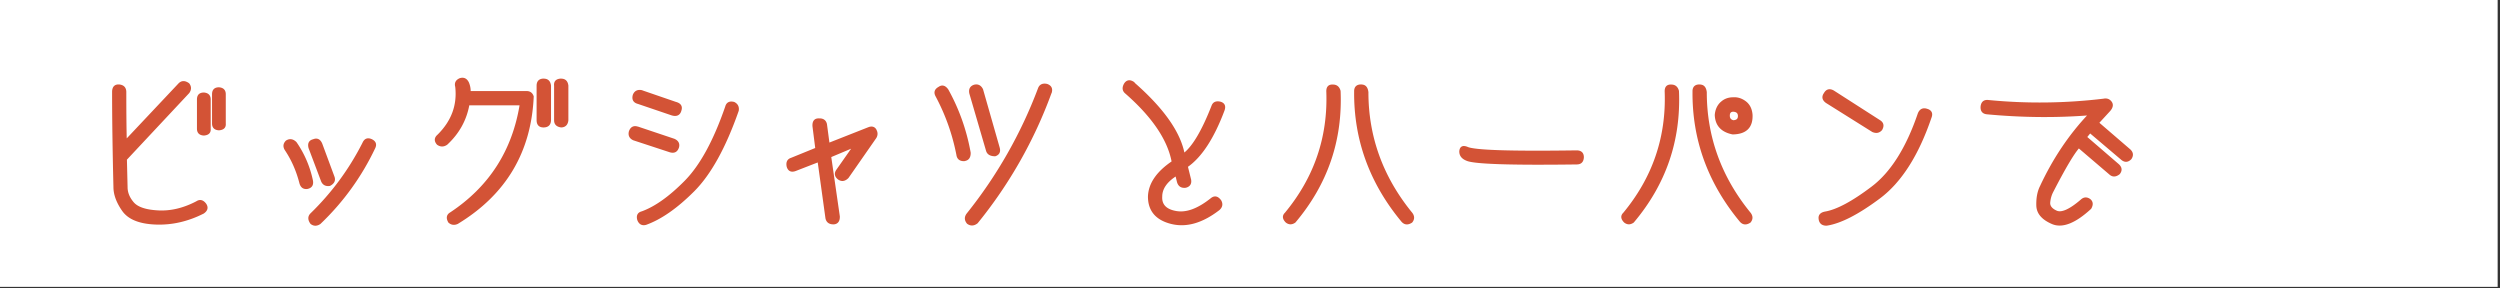 <svg width="373" height="43" fill="none" xmlns="http://www.w3.org/2000/svg"><rect width="100%" height="100%" fill="#333333" stroke="none"/><path d="M372.65 0H0v42.8h372.65V0Z" fill="#fff"/><path d="M30.32 31.749c-2.31 1.17-4.67 1.71-7.08 1.62-2.41-.09-4.04-.75-4.9-1.98-.86-1.23-1.28-2.39-1.28-3.48-.13-5.38-.2-10.12-.2-14.24.02-.67.33-.98.95-.93.57.07.87.37.9.93 0 2.95.02 5.38.07 7.31l7.96-8.45c.39-.39.85-.39 1.39 0 .31.41.31.83 0 1.27l-9.33 9.97.1 4.15c0 .83.32 1.62.96 2.36.64.74 1.91 1.16 3.79 1.25 1.88.09 3.78-.37 5.71-1.38.47-.31.9-.2 1.29.32.33.49.21.92-.34 1.29l.01-.01Zm.1-17.81c.59.05.88.35.88.9v4.37c.05.54-.24.83-.88.88-.6-.03-.9-.33-.9-.88v-4.37c0-.6.3-.9.9-.9Zm2.25-.78c.59.05.88.35.88.9v4.37c.05.54-.24.83-.88.88-.6-.03-.9-.33-.9-.88v-4.37c0-.6.3-.9.9-.9ZM45.84 28.06c-.55.07-.9-.2-1.05-.81-.47-1.82-1.2-3.46-2.17-4.91-.29-.46-.25-.87.12-1.25.47-.31.94-.24 1.39.2 1.17 1.69 1.98 3.57 2.42 5.62.13.65-.11 1.03-.71 1.15Zm.32-6.03c-.15-.62.05-.99.59-1.12.54-.23.94-.04 1.2.56l1.83 4.94c.18.51-.02.9-.59 1.2-.55.08-.94-.11-1.15-.59l-1.88-4.98v-.01Zm9.7.02a37.9 37.9 0 0 1-8.14 11.26c-.46.31-.89.31-1.29 0-.39-.54-.39-1 0-1.39 3.18-3.09 5.77-6.61 7.77-10.55.25-.57.64-.73 1.2-.49.55.26.71.65.46 1.17Zm12.416 11.219c-.47.23-.9.18-1.27-.15-.34-.59-.26-1.03.24-1.32 5.83-3.86 9.31-9.27 10.43-16.22h-7.77c-.41 2.3-1.5 4.27-3.27 5.91-.46.31-.9.31-1.34 0-.41-.47-.38-.9.07-1.29 2.1-2.07 3-4.49 2.69-7.26-.15-.54.05-.92.59-1.15.54-.16.94.03 1.2.59.18.44.26.89.24 1.34h8.48c.47 0 .78.23.93.68-.36 8.24-4.1 14.53-11.21 18.86l-.01.01Zm12.87-21.4c.54 0 .85.3.93.9v5.18c-.02.6-.33.91-.93.93-.62.02-.94-.29-.95-.93v-5.16c0-.62.32-.93.95-.93v.01Zm2.59 0c.54 0 .85.3.93.9v5.18c-.07.6-.38.91-.93.93-.62-.08-.93-.39-.93-.93v-5.16c-.07-.6.24-.91.93-.93v.01ZM95.16 19.02l5.4 1.81c.55.24.76.63.61 1.15-.2.59-.59.79-1.2.61l-5.42-1.78c-.52-.23-.72-.62-.59-1.17.21-.6.61-.81 1.2-.61v-.01Zm.61-5.42 5.03 1.73c.68.18.93.56.73 1.15-.16.6-.59.81-1.27.61l-5.03-1.71c-.63-.16-.86-.56-.68-1.2.21-.52.62-.72 1.22-.59v.01Zm13.73 1.74c.47.23.67.61.59 1.15-1.92 5.49-4.13 9.48-6.62 11.97s-4.86 4.15-7.11 4.96c-.55.15-.94-.07-1.15-.64-.16-.6.03-.98.59-1.12 2-.73 4.15-2.26 6.45-4.59s4.32-6.03 6.08-11.12c.15-.57.54-.77 1.17-.61Zm21.128 4.059c.22.37.22.74.01 1.11l-4.15 5.96c-.46.46-.91.52-1.37.2-.47-.37-.55-.8-.22-1.27l2.47-3.52-3.49 1.47 1.29 8.94c.02.64-.23.99-.73 1.05-.65.03-1.04-.24-1.15-.81l-1.17-8.48-3.32 1.29c-.67.29-1.1.13-1.29-.49-.13-.62.06-1.01.56-1.17l3.71-1.51-.42-3.32c-.05-.73.24-1.08.86-1.05.57-.02.91.23 1.03.73l.39 2.93 5.96-2.35c.47-.18.82-.09 1.04.28l-.01.01Zm13.252 4.511c-.62.02-.97-.25-1.05-.81-.6-3.09-1.64-6.01-3.1-8.75-.31-.54-.19-.96.37-1.27.46-.33.88-.21 1.27.34 1.61 2.9 2.72 6.02 3.32 9.36.02.67-.25 1.04-.81 1.12v.01Zm12.88-10.07a67.21 67.21 0 0 1-10.99 19.37c-.47.37-.94.4-1.39.07-.38-.46-.38-.91-.02-1.37a68.466 68.466 0 0 0 10.63-18.67c.18-.52.58-.72 1.2-.59.57.2.77.59.59 1.17l-.02.02Zm-12 .1c-.13-.6.07-.99.61-1.17.52-.13.91.07 1.17.59l2.47 8.65c.18.6 0 .99-.54 1.17-.67 0-1.08-.24-1.22-.71l-2.49-8.53Zm24.38-1.541c4.38 3.83 6.87 7.36 7.48 10.6 1.38-1.04 2.81-3.44 4.28-7.21.18-.46.56-.62 1.15-.49.57.16.74.55.51 1.17-1.55 4.12-3.37 6.91-5.47 8.36l.49 1.98c.1.57-.13.93-.68 1.07-.62.08-1.01-.18-1.17-.78l-.24-.98c-1.48.93-2.22 2-2.22 3.22-.07 1.25.68 2.02 2.22 2.28 1.55.27 3.31-.39 5.28-1.97.47-.36.91-.25 1.32.32.26.47.18.9-.24 1.27-2.49 1.92-4.85 2.6-7.09 2.04-2.23-.56-3.35-1.88-3.35-3.95.06-1.91 1.25-3.63 3.54-5.18-.62-3.34-2.94-6.77-6.96-10.29-.42-.34-.47-.79-.15-1.34.33-.49.77-.54 1.32-.15l-.02.03Zm30.742 1.181c.31 7.35-1.92 13.85-6.7 19.52-.44.31-.85.31-1.25 0-.47-.47-.51-.9-.12-1.27 4.38-5.29 6.45-11.34 6.21-18.13-.03-.67.25-.99.86-.95.52 0 .85.28 1 .83Zm3.32-.83c.47.02.75.35.83 1 0 6.69 2.19 12.72 6.57 18.08.33.44.33.86 0 1.27-.54.36-1 .33-1.39-.1-4.76-5.73-7.1-12.18-7.04-19.33-.02-.67.33-.98 1.03-.93v.01Zm32.027 9.819c.62 0 .94.29.95.88-.03.64-.34.95-.93.95-9.84.13-15.3-.05-16.39-.54-.67-.26-1-.68-1-1.27.05-.62.39-.81 1.03-.56 1.06.51 6.51.68 16.35.54h-.01Zm15.138-8.989c.31 7.35-1.92 13.85-6.7 19.52-.44.31-.85.31-1.25 0-.47-.47-.51-.9-.12-1.27 4.38-5.29 6.45-11.34 6.21-18.13-.03-.67.25-.99.86-.95.52 0 .85.28 1 .83Zm3.32-.83c.47.02.75.35.83 1 0 6.69 2.19 12.72 6.57 18.08.33.44.33.86 0 1.27-.54.36-1 .33-1.39-.1-4.76-5.73-7.1-12.18-7.04-19.33-.02-.67.33-.98 1.03-.93v.01Zm3.1 2.6c.47-.46 1.07-.7 1.78-.7.65-.05 1.26.14 1.83.57.57.43.89 1.08.95 1.94.06 1.81-.88 2.73-2.83 2.76-1.63-.33-2.48-1.25-2.54-2.76.06-.75.33-1.36.81-1.82v.01Zm1.81 2.72c.6-.02.88-.31.83-.88-.05-.42-.33-.64-.86-.66-.39.03-.59.24-.61.64-.03.49.18.79.64.9Zm28.984-1.682c.54.2.69.58.46 1.15-1.91 5.6-4.46 9.59-7.65 11.97-3.19 2.38-5.81 3.72-7.87 4.03-.64 0-.99-.3-1.05-.9-.07-.52.24-.84.9-.95 1.74-.31 4.06-1.55 6.94-3.73 2.88-2.17 5.2-5.84 6.96-11.01.25-.6.68-.79 1.29-.56h.02Zm-14.05-2.77 6.89 4.42c.5.31.59.74.27 1.29-.34.39-.77.47-1.29.24l-6.89-4.32c-.52-.37-.61-.81-.27-1.29.31-.54.74-.65 1.29-.34Zm37.72 6.851 4.79 4.13c.44.41.48.84.12 1.29-.47.37-.9.41-1.29.1l-4.72-4.03c-.8.88-2.11 3.09-3.93 6.62-.24.46-.4.98-.46 1.58-.07.59.29 1.06 1.06 1.4.77.34 2.01-.21 3.7-1.66.39-.37.81-.41 1.25-.1.39.31.43.73.12 1.27-2.3 2.12-4.19 2.86-5.67 2.24-1.48-.63-2.24-1.51-2.27-2.64-.03-1.13.15-2.08.54-2.85 1.91-4.1 4.32-7.69 7.23-10.75-4.95.39-10.04.34-15.27-.15-.6-.06-.87-.42-.81-1.05.08-.62.43-.89 1.05-.81 5.68.55 11.4.49 17.15-.2.47-.1.84.03 1.1.38.26.35.2.76-.2 1.23l-1.71 1.86 4.74 4.08c.39.38.43.79.12 1.25-.41.42-.83.46-1.27.12l-4.79-4.06-.59.73.01.02Z" fill="#D35336" stroke="#D35336" stroke-width=".27" stroke-linecap="round" stroke-linejoin="round"/></svg>